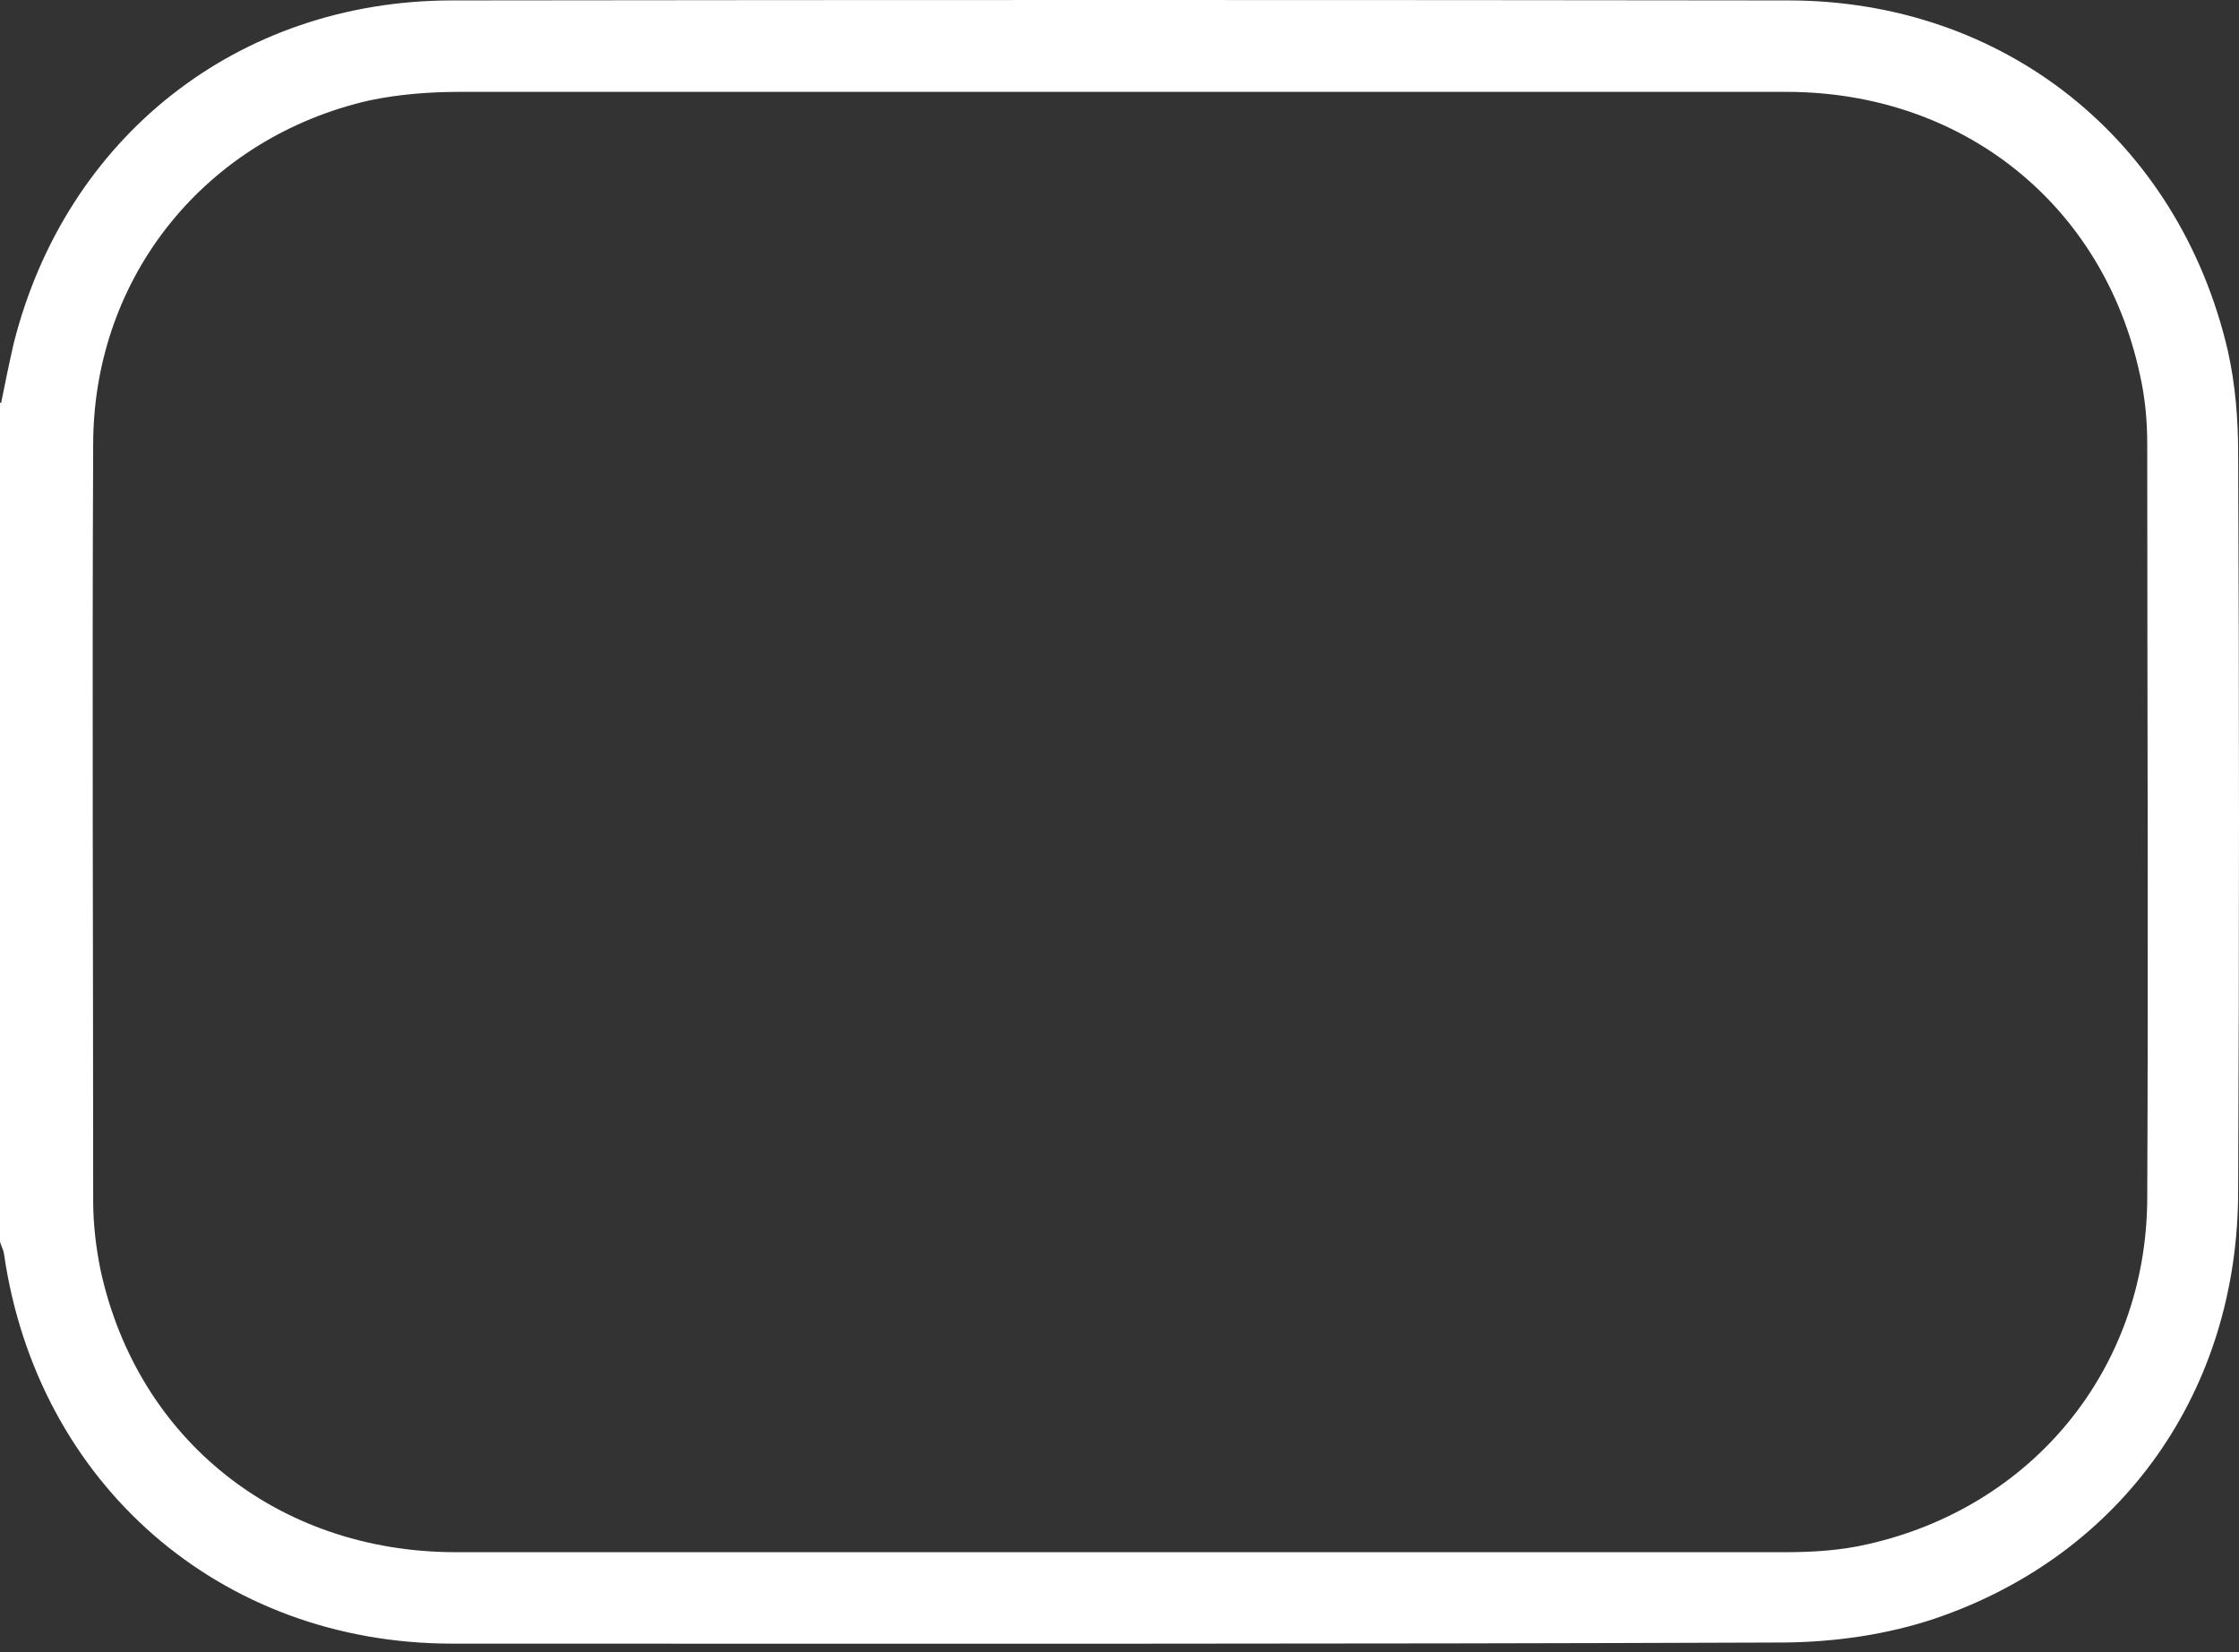 <?xml version="1.0" encoding="UTF-8"?> <svg xmlns="http://www.w3.org/2000/svg" width="168" height="124" viewBox="0 0 168 124" fill="none"><rect x="0" y="0" width="168" height="124" fill="#333333" stroke="none"/> <path d="M0.086 30.23C0.386 28.729 0.686 27.271 1.029 25.769C4.933 10.284 17.845 0.075 33.844 0.032C67.303 -0.011 100.718 -0.011 134.177 0.032C150.391 0.032 163.474 10.499 167.163 26.327C167.721 28.815 167.936 31.432 167.936 33.962C168.021 52.45 168.021 70.895 167.936 89.383C167.936 104.311 159.314 116.665 145.201 121.469C141.641 122.67 137.737 123.228 133.962 123.271C100.633 123.399 67.303 123.356 33.93 123.356C16.515 123.356 2.788 111.346 0.3 94.102C0.257 93.802 0.086 93.501 0 93.201C0 72.225 0 51.206 0 30.23H0.086ZM84.032 6.895C67.517 6.895 51.045 6.895 34.531 6.895C32.257 6.895 29.941 7.067 27.71 7.539C15.485 10.327 7.035 20.708 6.992 33.276C6.906 52.236 6.992 71.196 6.992 90.155C6.992 91.871 7.206 93.673 7.55 95.346C10.338 108.086 20.89 116.45 34.102 116.493C67.389 116.493 100.676 116.493 133.962 116.493C136.021 116.493 138.123 116.364 140.139 115.893C152.536 113.104 161.029 102.724 161.115 90.027C161.201 71.11 161.115 52.193 161.115 33.276C161.115 31.56 160.944 29.759 160.557 28.086C157.812 15.346 147.26 6.895 134.048 6.895C117.362 6.895 100.718 6.895 84.032 6.895Z" fill="white"></path> </svg> 
